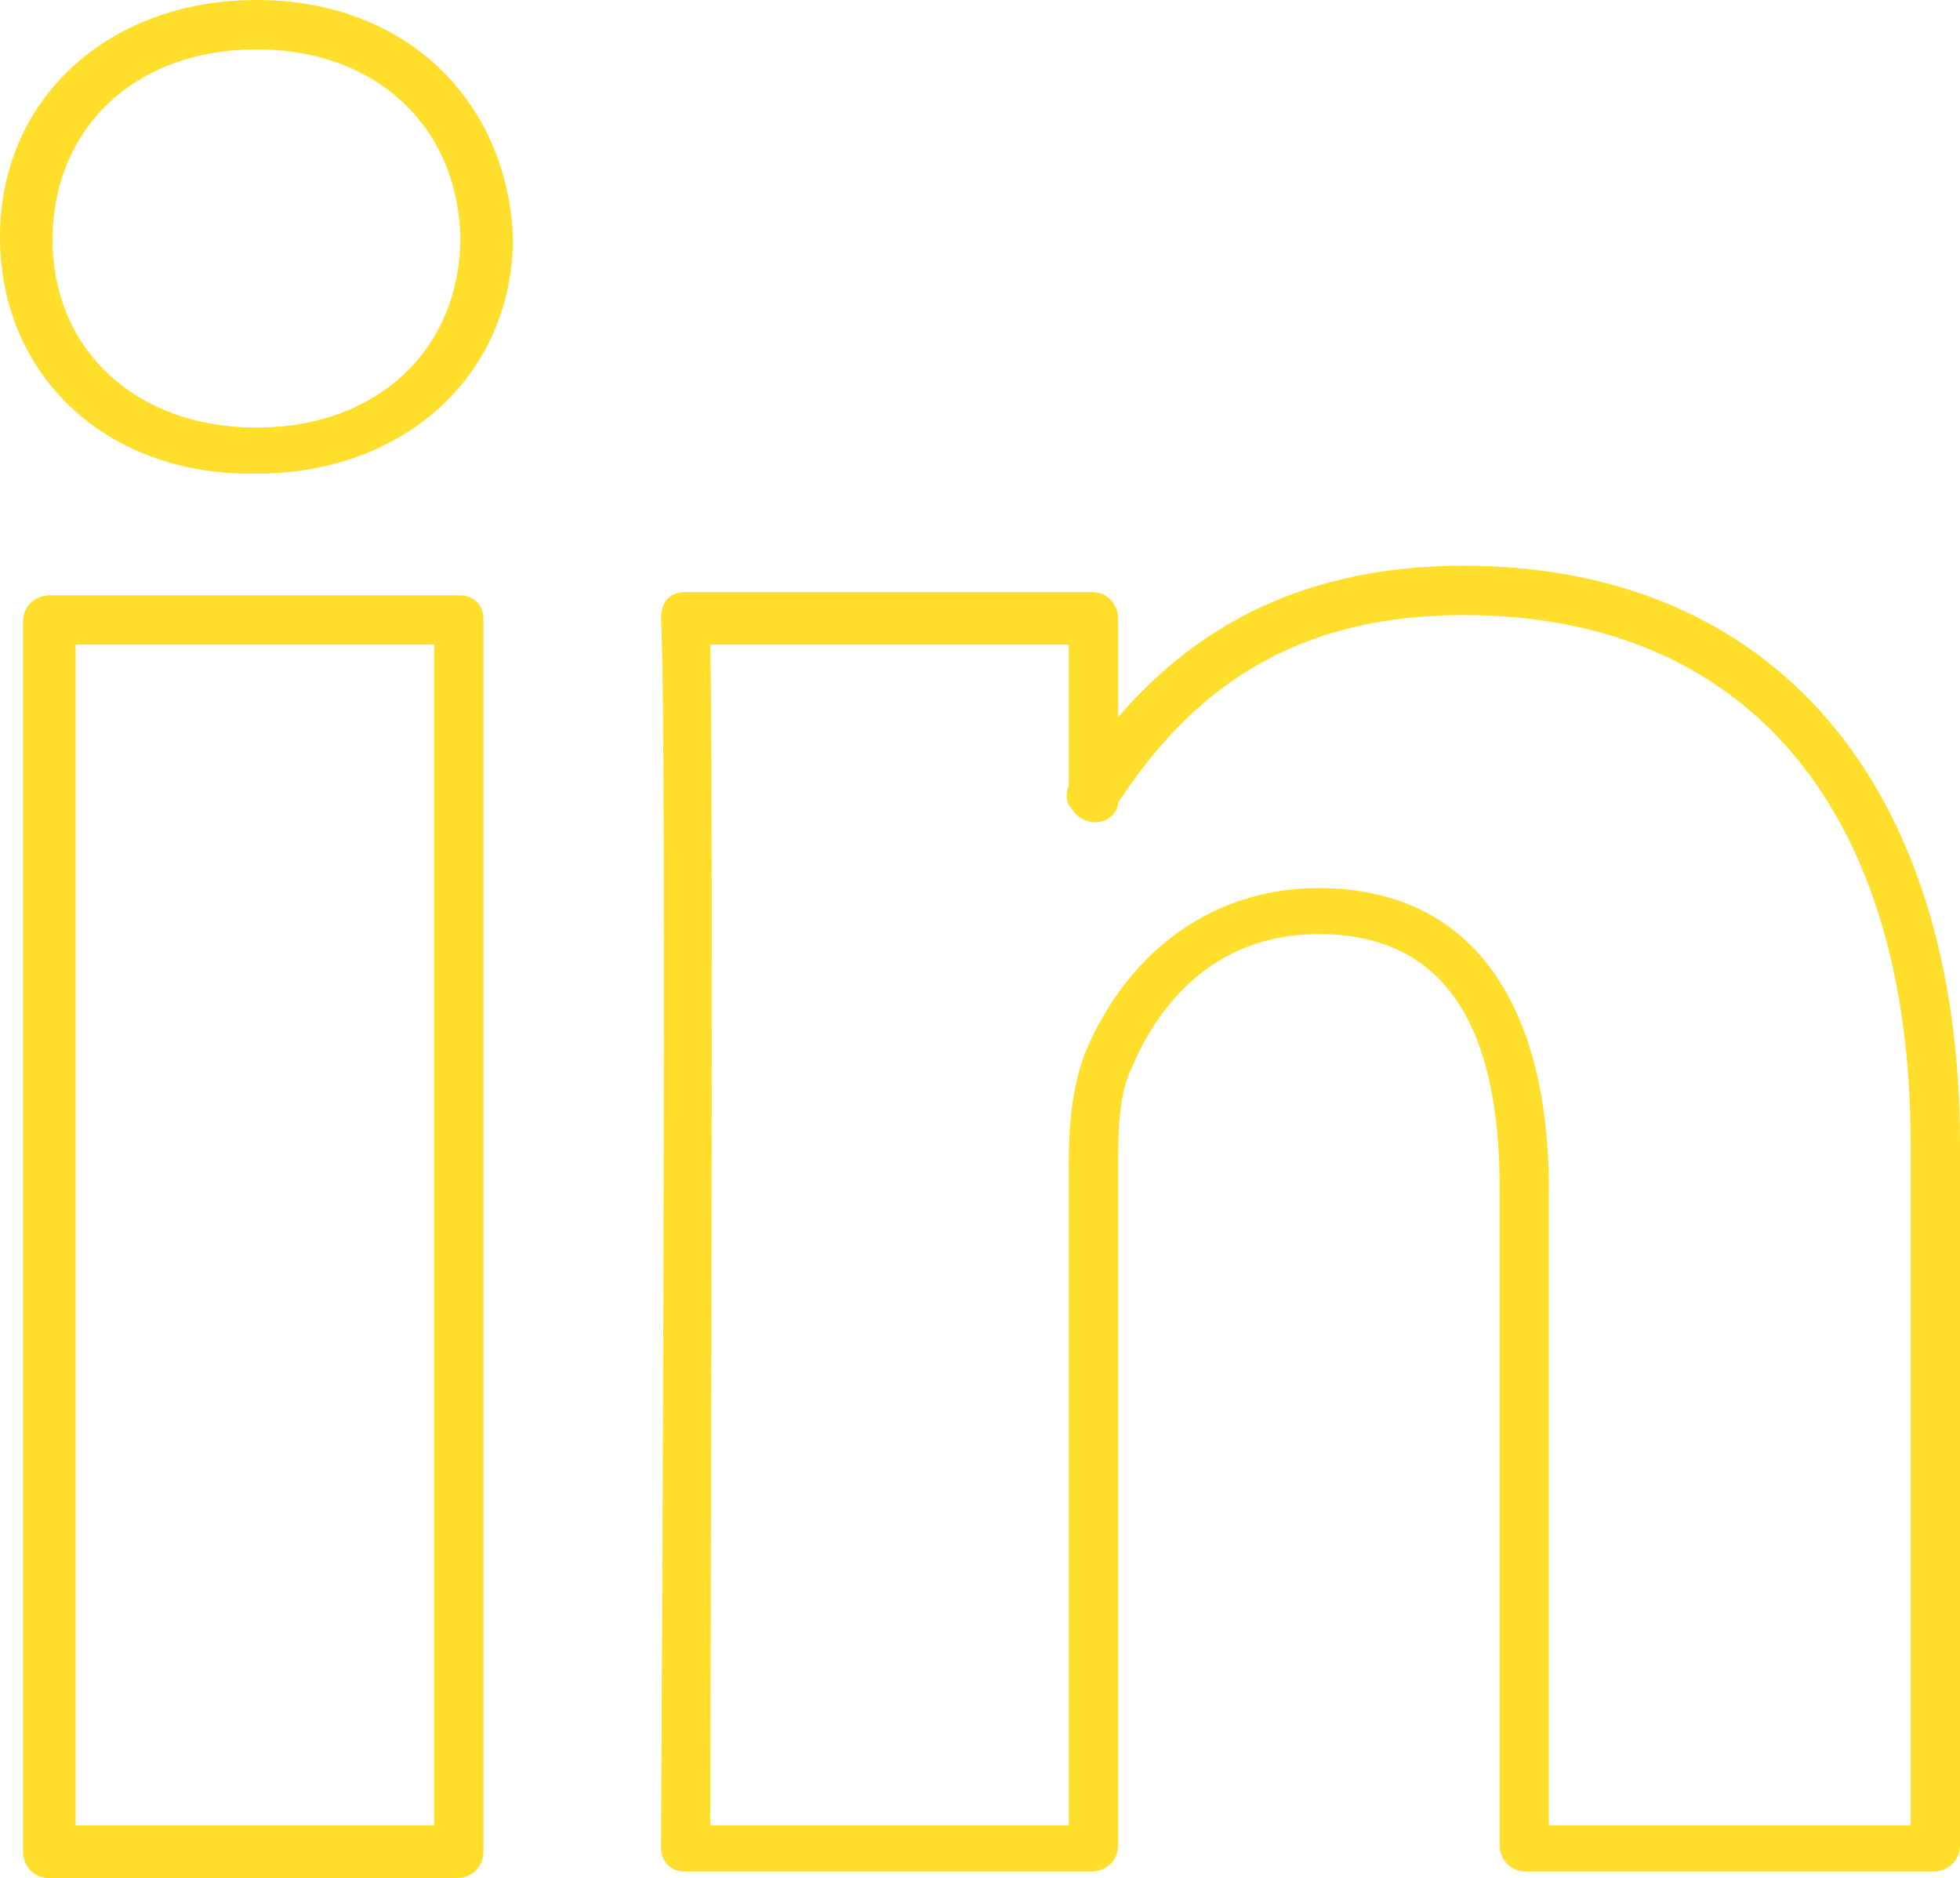 <?xml version="1.0" encoding="UTF-8" standalone="no"?><svg xmlns="http://www.w3.org/2000/svg" xmlns:xlink="http://www.w3.org/1999/xlink" fill="#ffdf2b" height="57.1" preserveAspectRatio="xMidYMid meet" version="1" viewBox="0.2 1.5 59.6 57.1" width="59.6" zoomAndPan="magnify"><g id="change1_1"><path d="m14.2 19.6h-12.5c-.4 0-.8.3-.8.8v37.4c0 .4.3.8.8.8h12.4c.4 0 .8-.3.8-.8v-37.5c0-.4-.3-.7-.7-.7zm-.8 37.4h-10.9v-35.9h10.9z" fill="inherit"/></g><g id="change1_2"><path d="m8 1.5c-4.5 0-7.8 3-7.8 7.2s3.2 7.2 7.6 7.2h.2c4.5 0 7.8-3 7.8-7.2-.2-4.2-3.3-7.2-7.8-7.2zm0 13c-3.7 0-6.2-2.4-6.2-5.7 0-3.4 2.5-5.8 6.2-5.8 3.6 0 6.1 2.3 6.2 5.7 0 3.4-2.5 5.8-6.2 5.8z" fill="inherit"/></g><g id="change1_3"><path d="m44.7 18.7c-5.4 0-8.5 2.3-10.5 4.6v-3c0-.4-.3-.8-.8-.8h-12.4c-.2 0-.4.1-.5.2s-.2.3-.2.6c.2 3.4 0 37 0 37.4 0 .2.1.4.2.5s.3.2.5.2h12.4c.4 0 .8-.3.8-.8v-20.8c0-1.3.1-2.2.4-2.8.5-1.2 2-4.1 5.7-4.1s5.5 2.6 5.5 7.7v20c0 .4.3.8.8.8h12.4c.4 0 .8-.3.8-.8v-21.3c0-11-5.7-17.6-15.1-17.6zm13.5 38.3h-10.9v-19.3c0-5.9-2.5-9.2-7-9.2-3.2 0-5.8 1.9-7.1 5-.3.8-.5 1.8-.5 3.3v20.2h-10.9c0-4.8.1-30.3 0-35.9h10.9v4.3c-.1.2-.1.5.1.7.1.2.4.4.7.4.4 0 .7-.3.7-.6 1.8-2.7 4.6-5.7 10.5-5.7 8.6 0 13.6 5.9 13.6 16.1v20.7z" fill="inherit"/></g></svg>